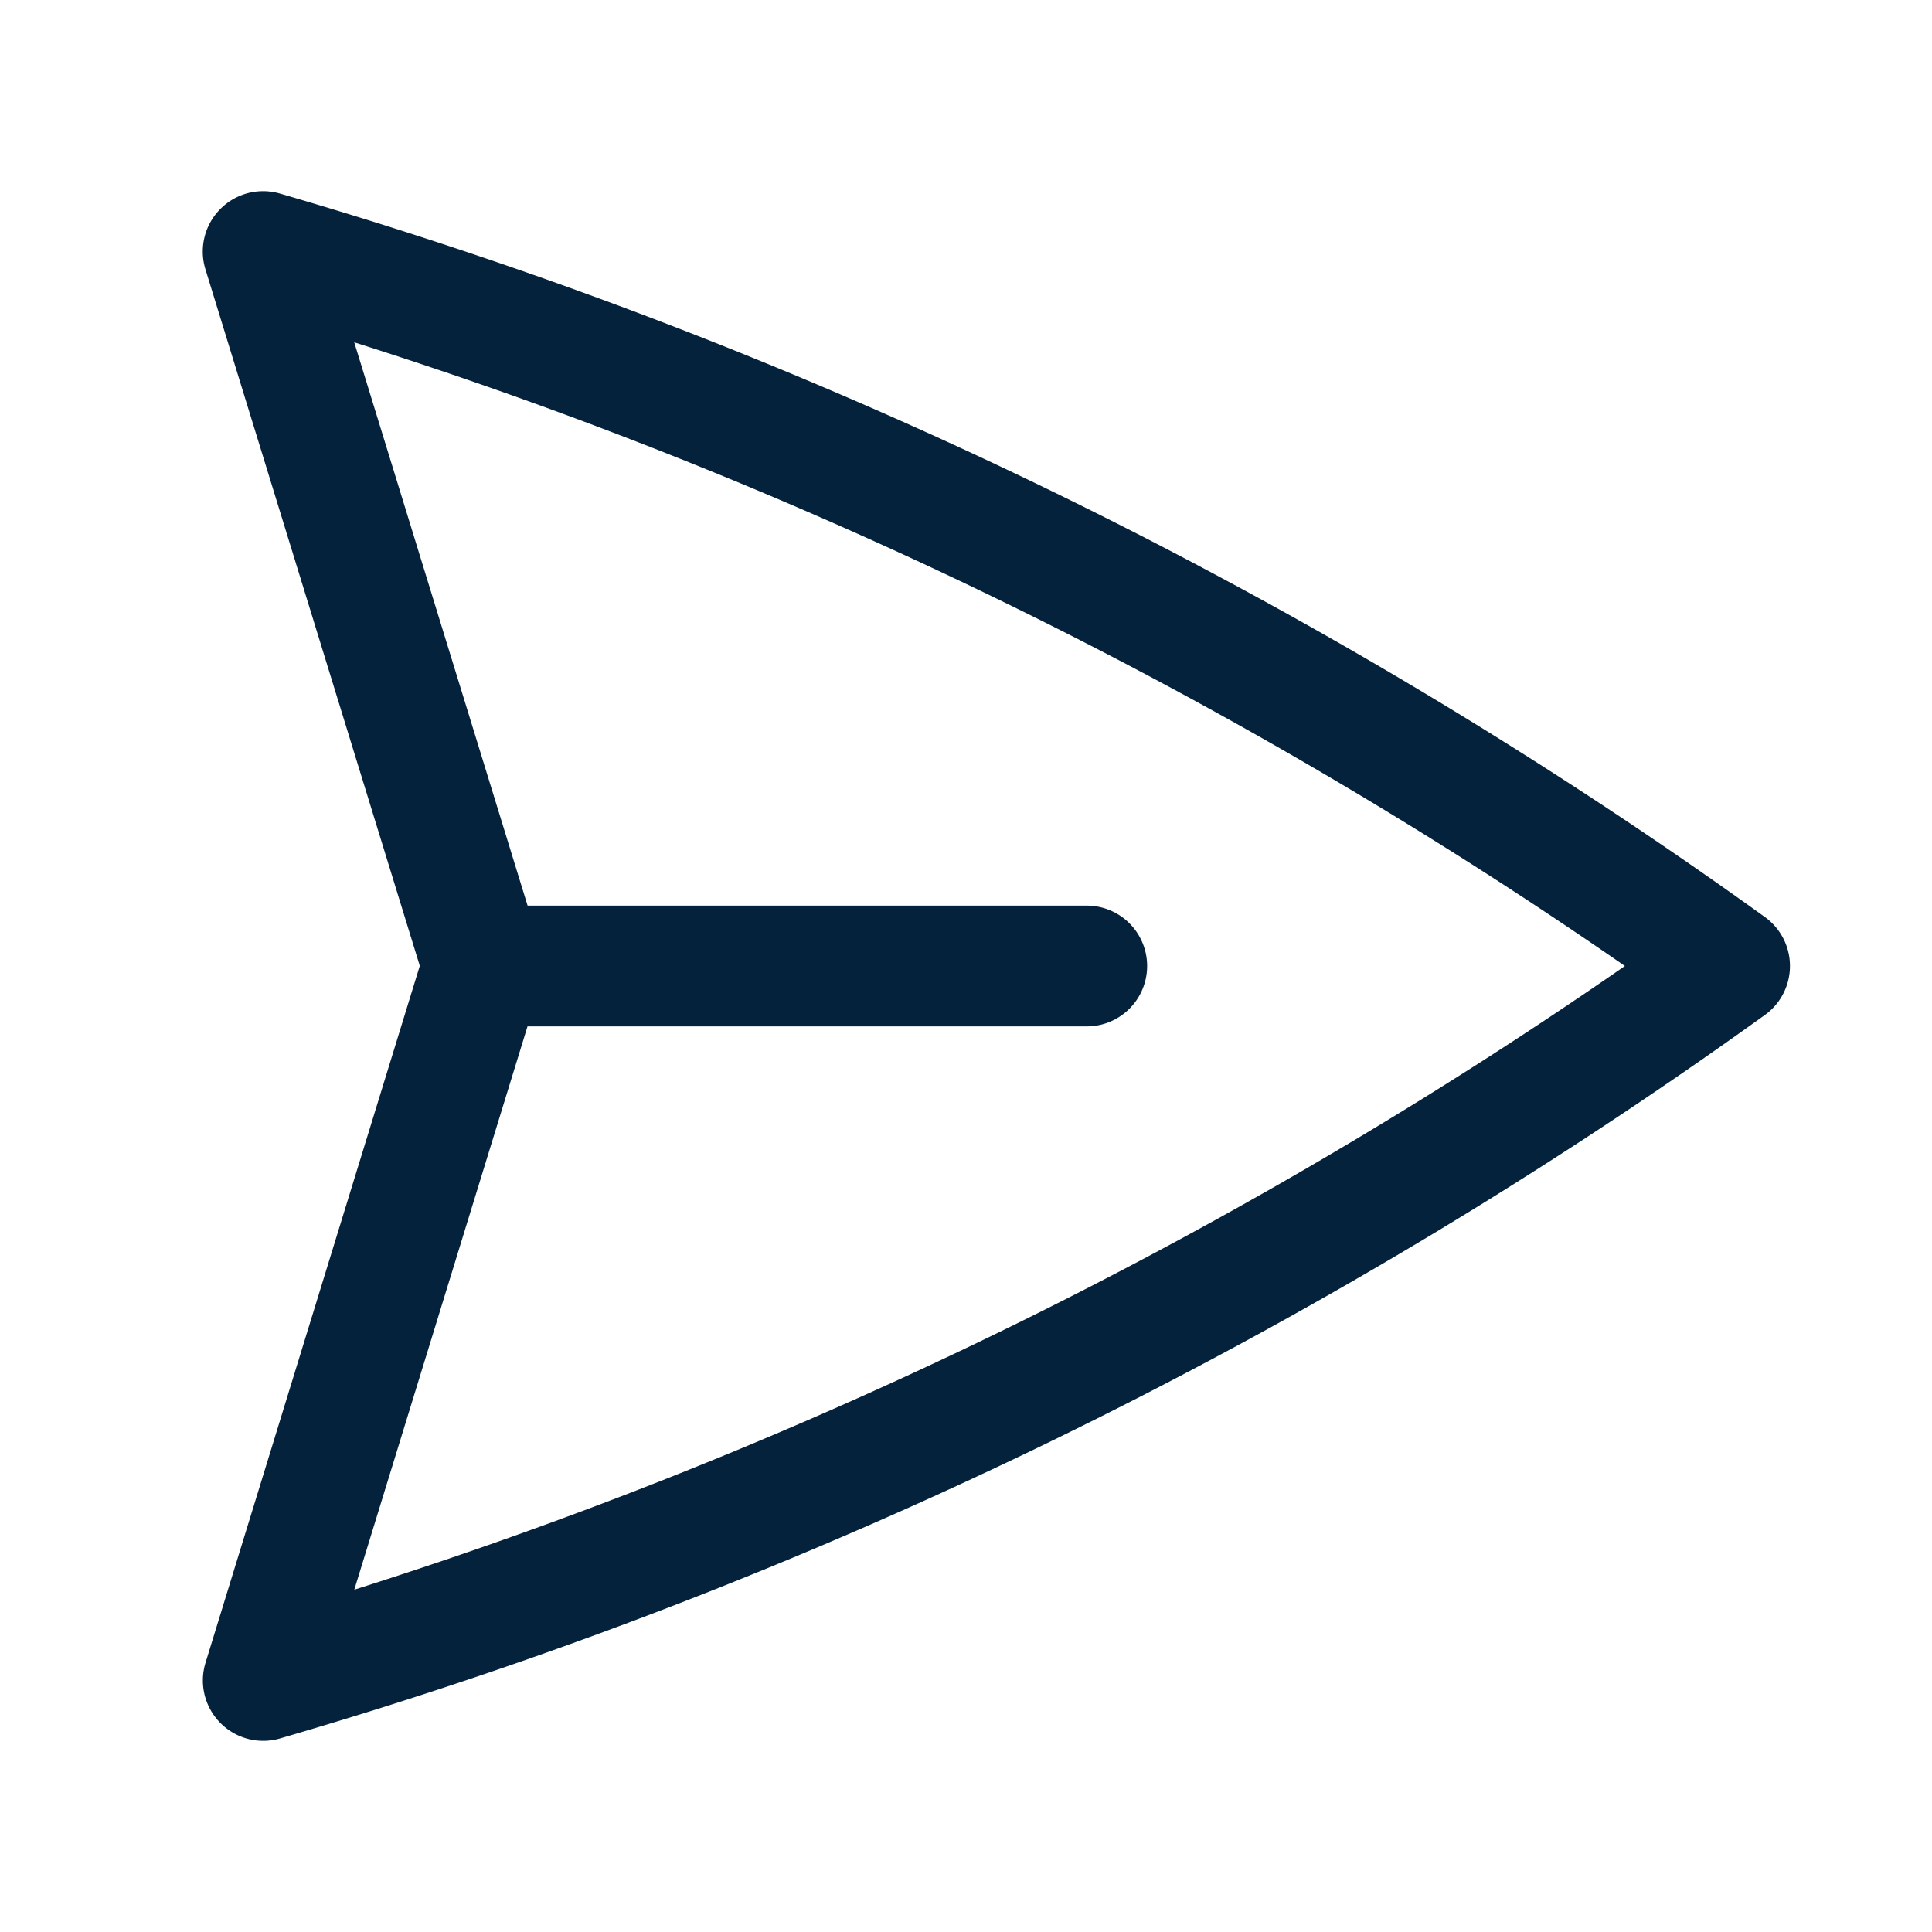 <svg xmlns="http://www.w3.org/2000/svg" viewBox="0 0 40 40" fill="none">
  <path stroke="#05223d" stroke-linecap="round" stroke-linejoin="round" stroke-width="2.5" d="M10 20L5.448 5.208A99.612 99.612 0 0135.809 20 99.615 99.615 0 015.45 34.792L9.998 20zm0 0h12.5"/>
</svg>